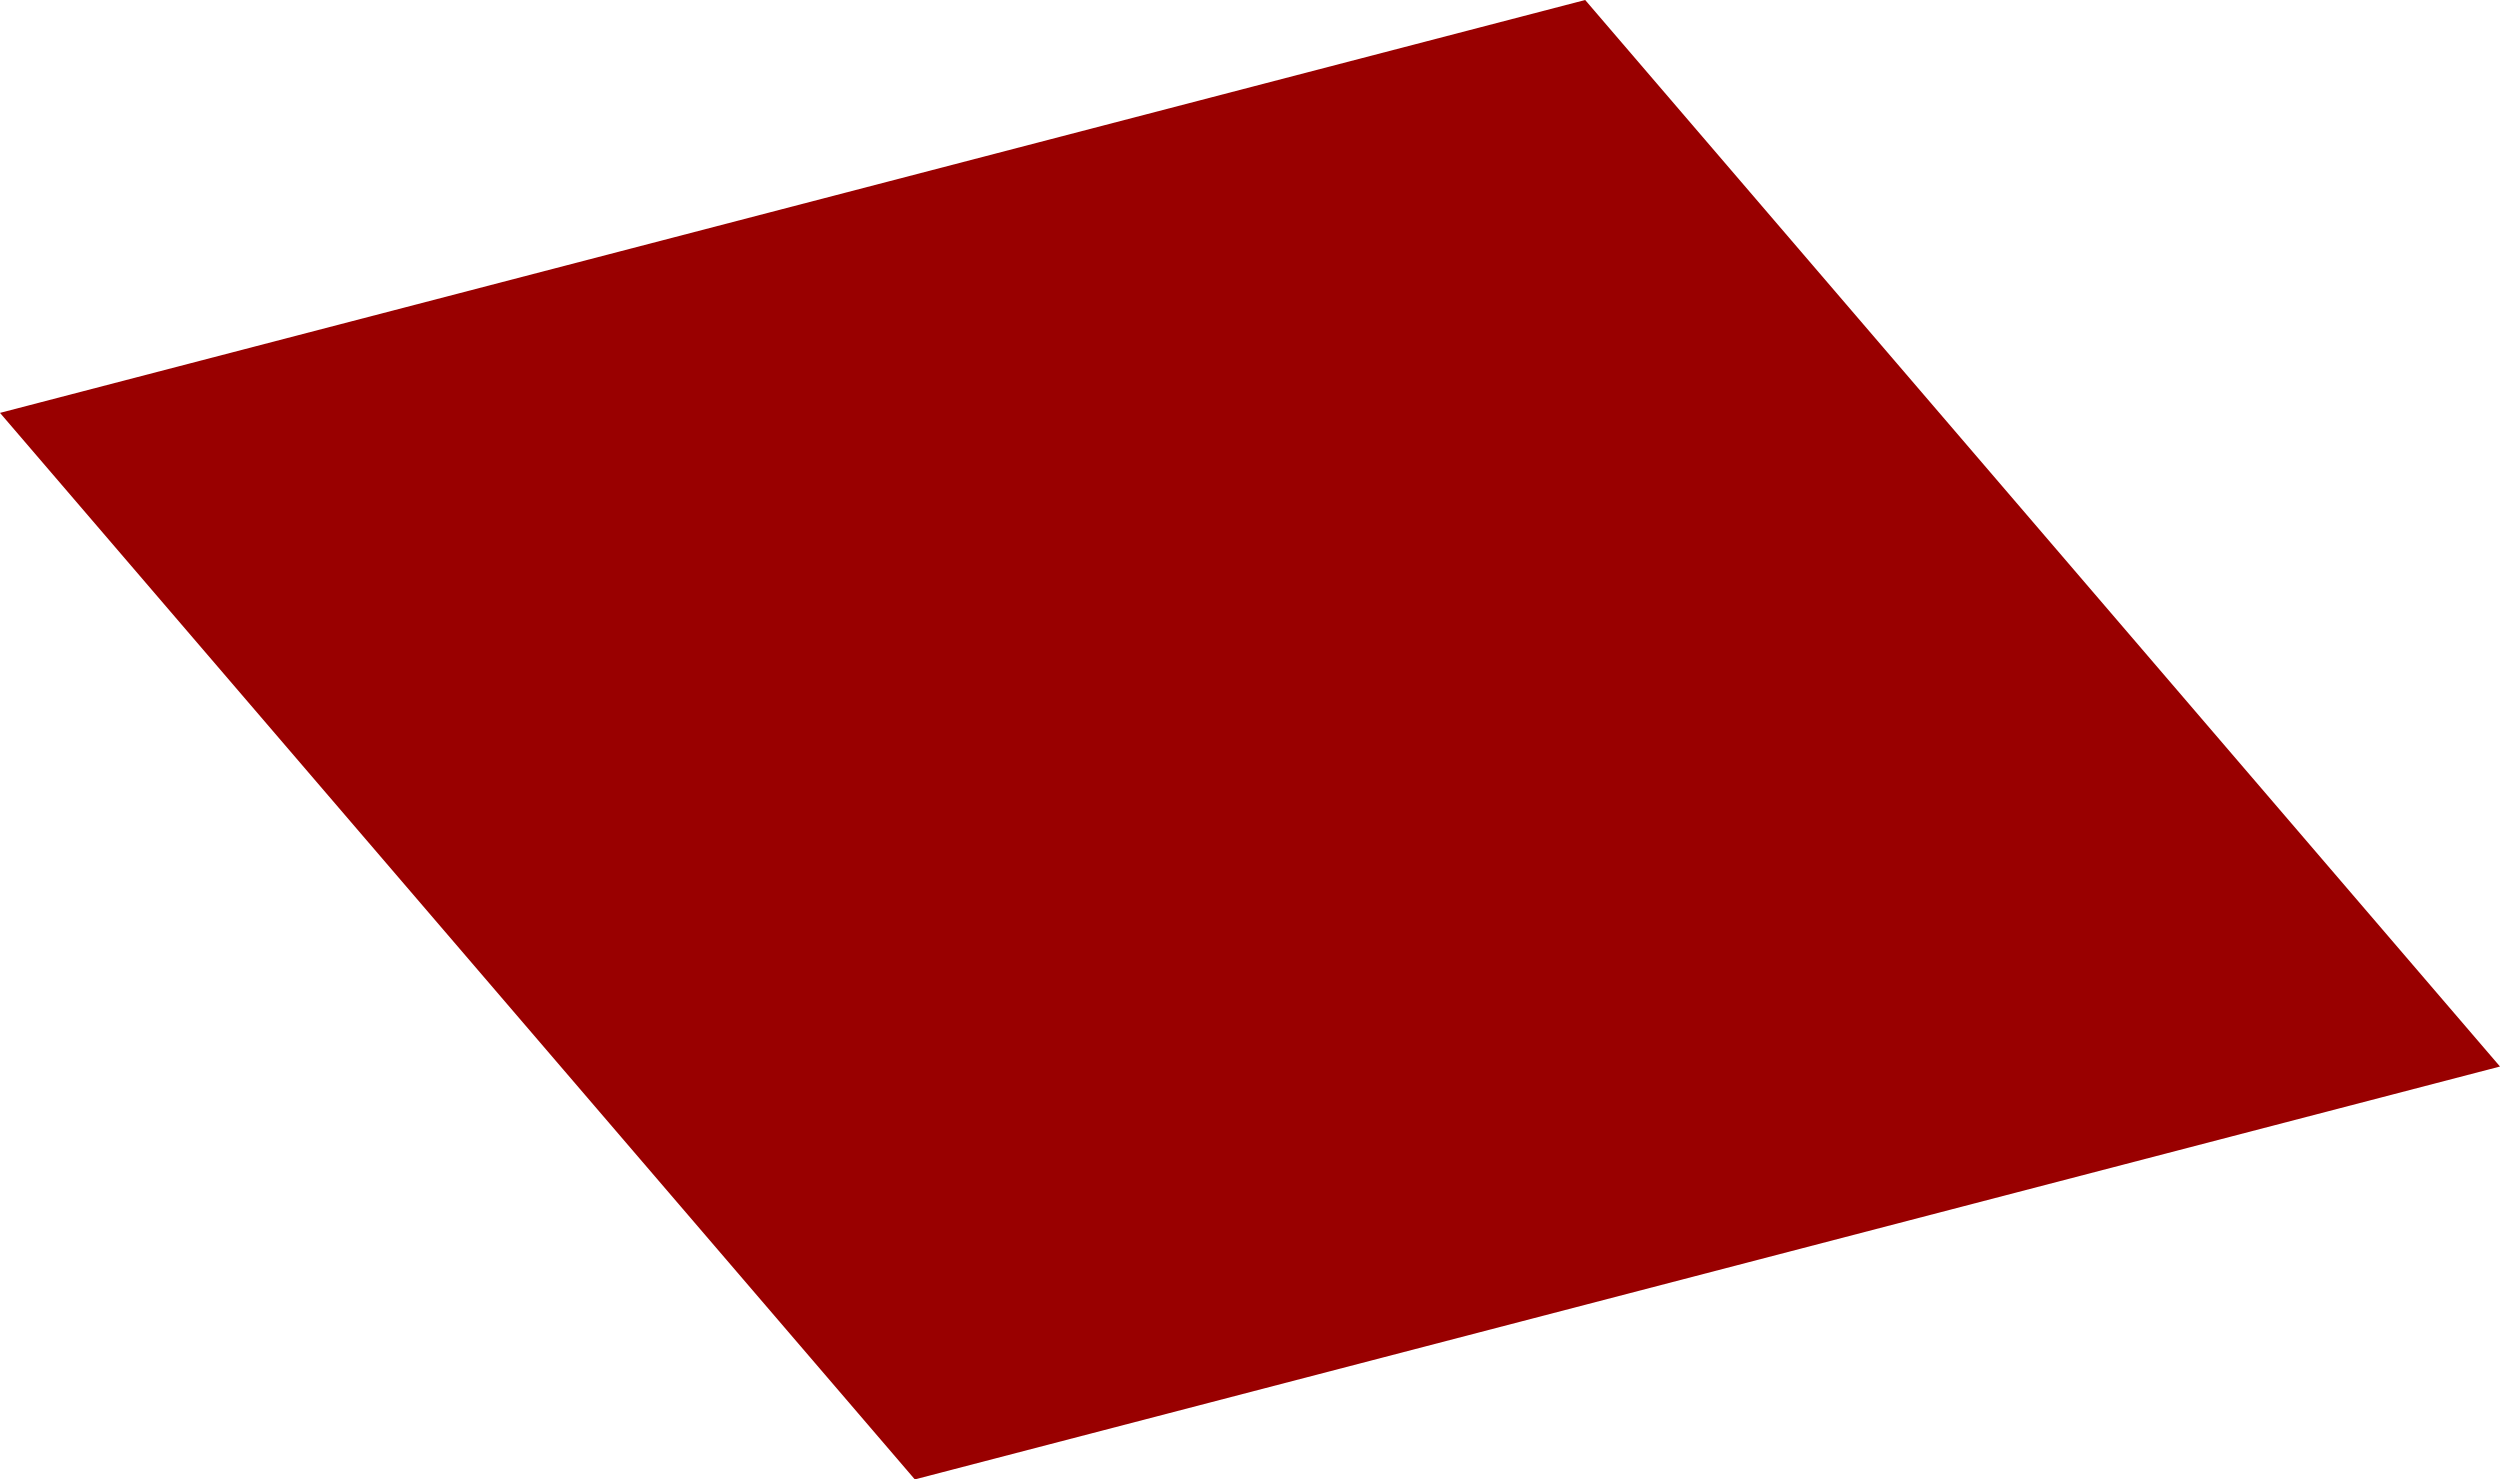 <?xml version="1.0" encoding="UTF-8" standalone="no"?>
<svg xmlns:xlink="http://www.w3.org/1999/xlink" height="159.45px" width="269.45px" xmlns="http://www.w3.org/2000/svg">
  <g transform="matrix(1.0, 0.0, 0.0, 1.0, 195.2, 159.45)">
    <path d="M74.25 -44.5 L-96.6 0.0 -195.2 -114.95 -24.35 -159.45 74.25 -44.5" fill="#990000" fill-rule="evenodd" stroke="none"/>
  </g>
</svg>

